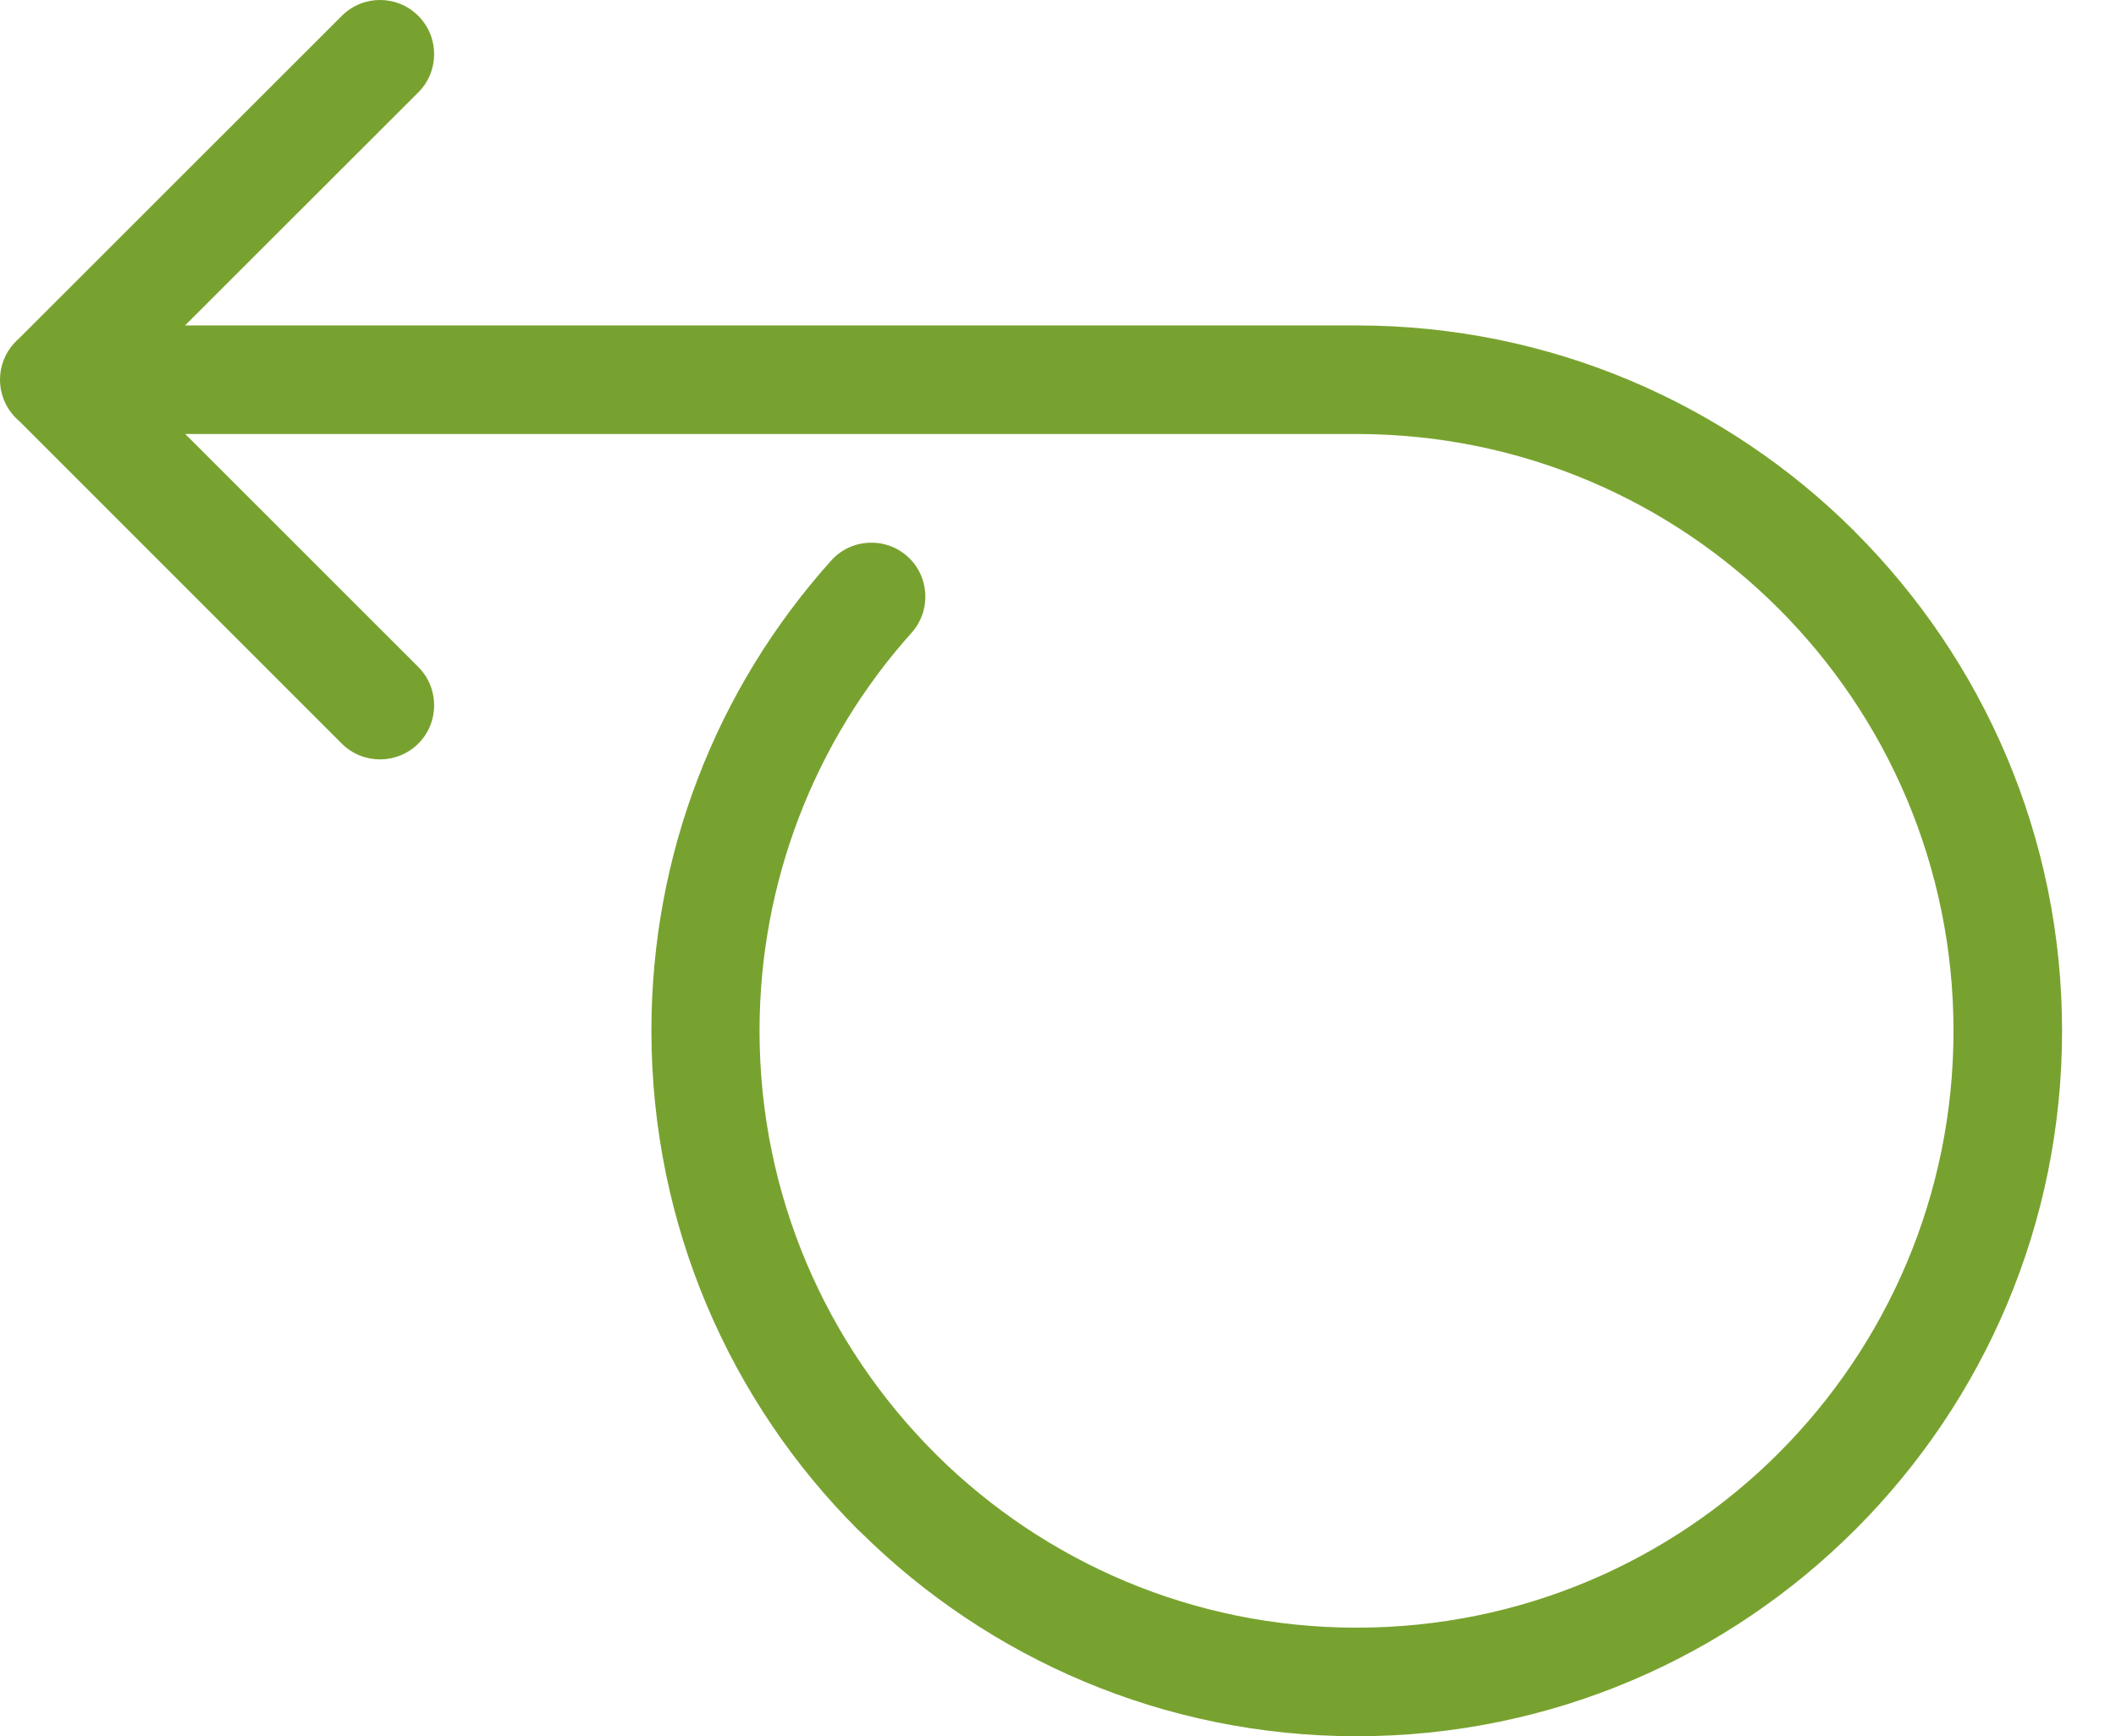 <svg width="39" height="32" viewBox="0 0 39 32" fill="none" xmlns="http://www.w3.org/2000/svg">
<path fill-rule="evenodd" clip-rule="evenodd" d="M15.317 10.334C15.684 9.923 16.314 9.889 16.724 10.254C17.134 10.62 17.168 11.252 16.802 11.662C15.916 12.649 15.205 13.805 14.721 15.074C14.255 16.296 13.999 17.621 13.999 18.998C13.999 22.033 15.233 24.785 17.226 26.779L17.272 26.826C19.259 28.788 21.989 29.999 25.004 29.999C28.045 29.999 30.795 28.77 32.784 26.78C34.773 24.789 36.005 22.039 36.005 19C36.005 15.962 34.773 13.209 32.784 11.22C30.795 9.229 28.045 7.999 25.004 7.999H3.414L7.708 12.291C8.098 12.679 8.1 13.313 7.712 13.703C7.323 14.092 6.691 14.095 6.301 13.707L0.362 7.768C0.142 7.584 0 7.306 0 6.998C0 6.74 0.098 6.504 0.26 6.326H0.262L0.276 6.308H0.28L0.31 6.274L0.328 6.26L6.301 0.291C6.691 -0.099 7.323 -0.097 7.712 0.295C8.1 0.685 8.098 1.317 7.708 1.704L3.41 5.998H25.004C28.582 5.998 31.825 7.446 34.176 9.787L34.194 9.807C36.549 12.164 38.006 15.414 38.006 19C38.006 22.576 36.559 25.819 34.216 28.17L34.198 28.188C31.843 30.545 28.592 32 25.004 32C21.448 32 18.217 30.565 15.87 28.246L15.812 28.192C13.462 25.843 12.008 22.59 12.006 18.998C12.006 17.363 12.308 15.798 12.856 14.364C13.424 12.871 14.265 11.508 15.317 10.334Z" fill="#78A22F"/>
</svg>
